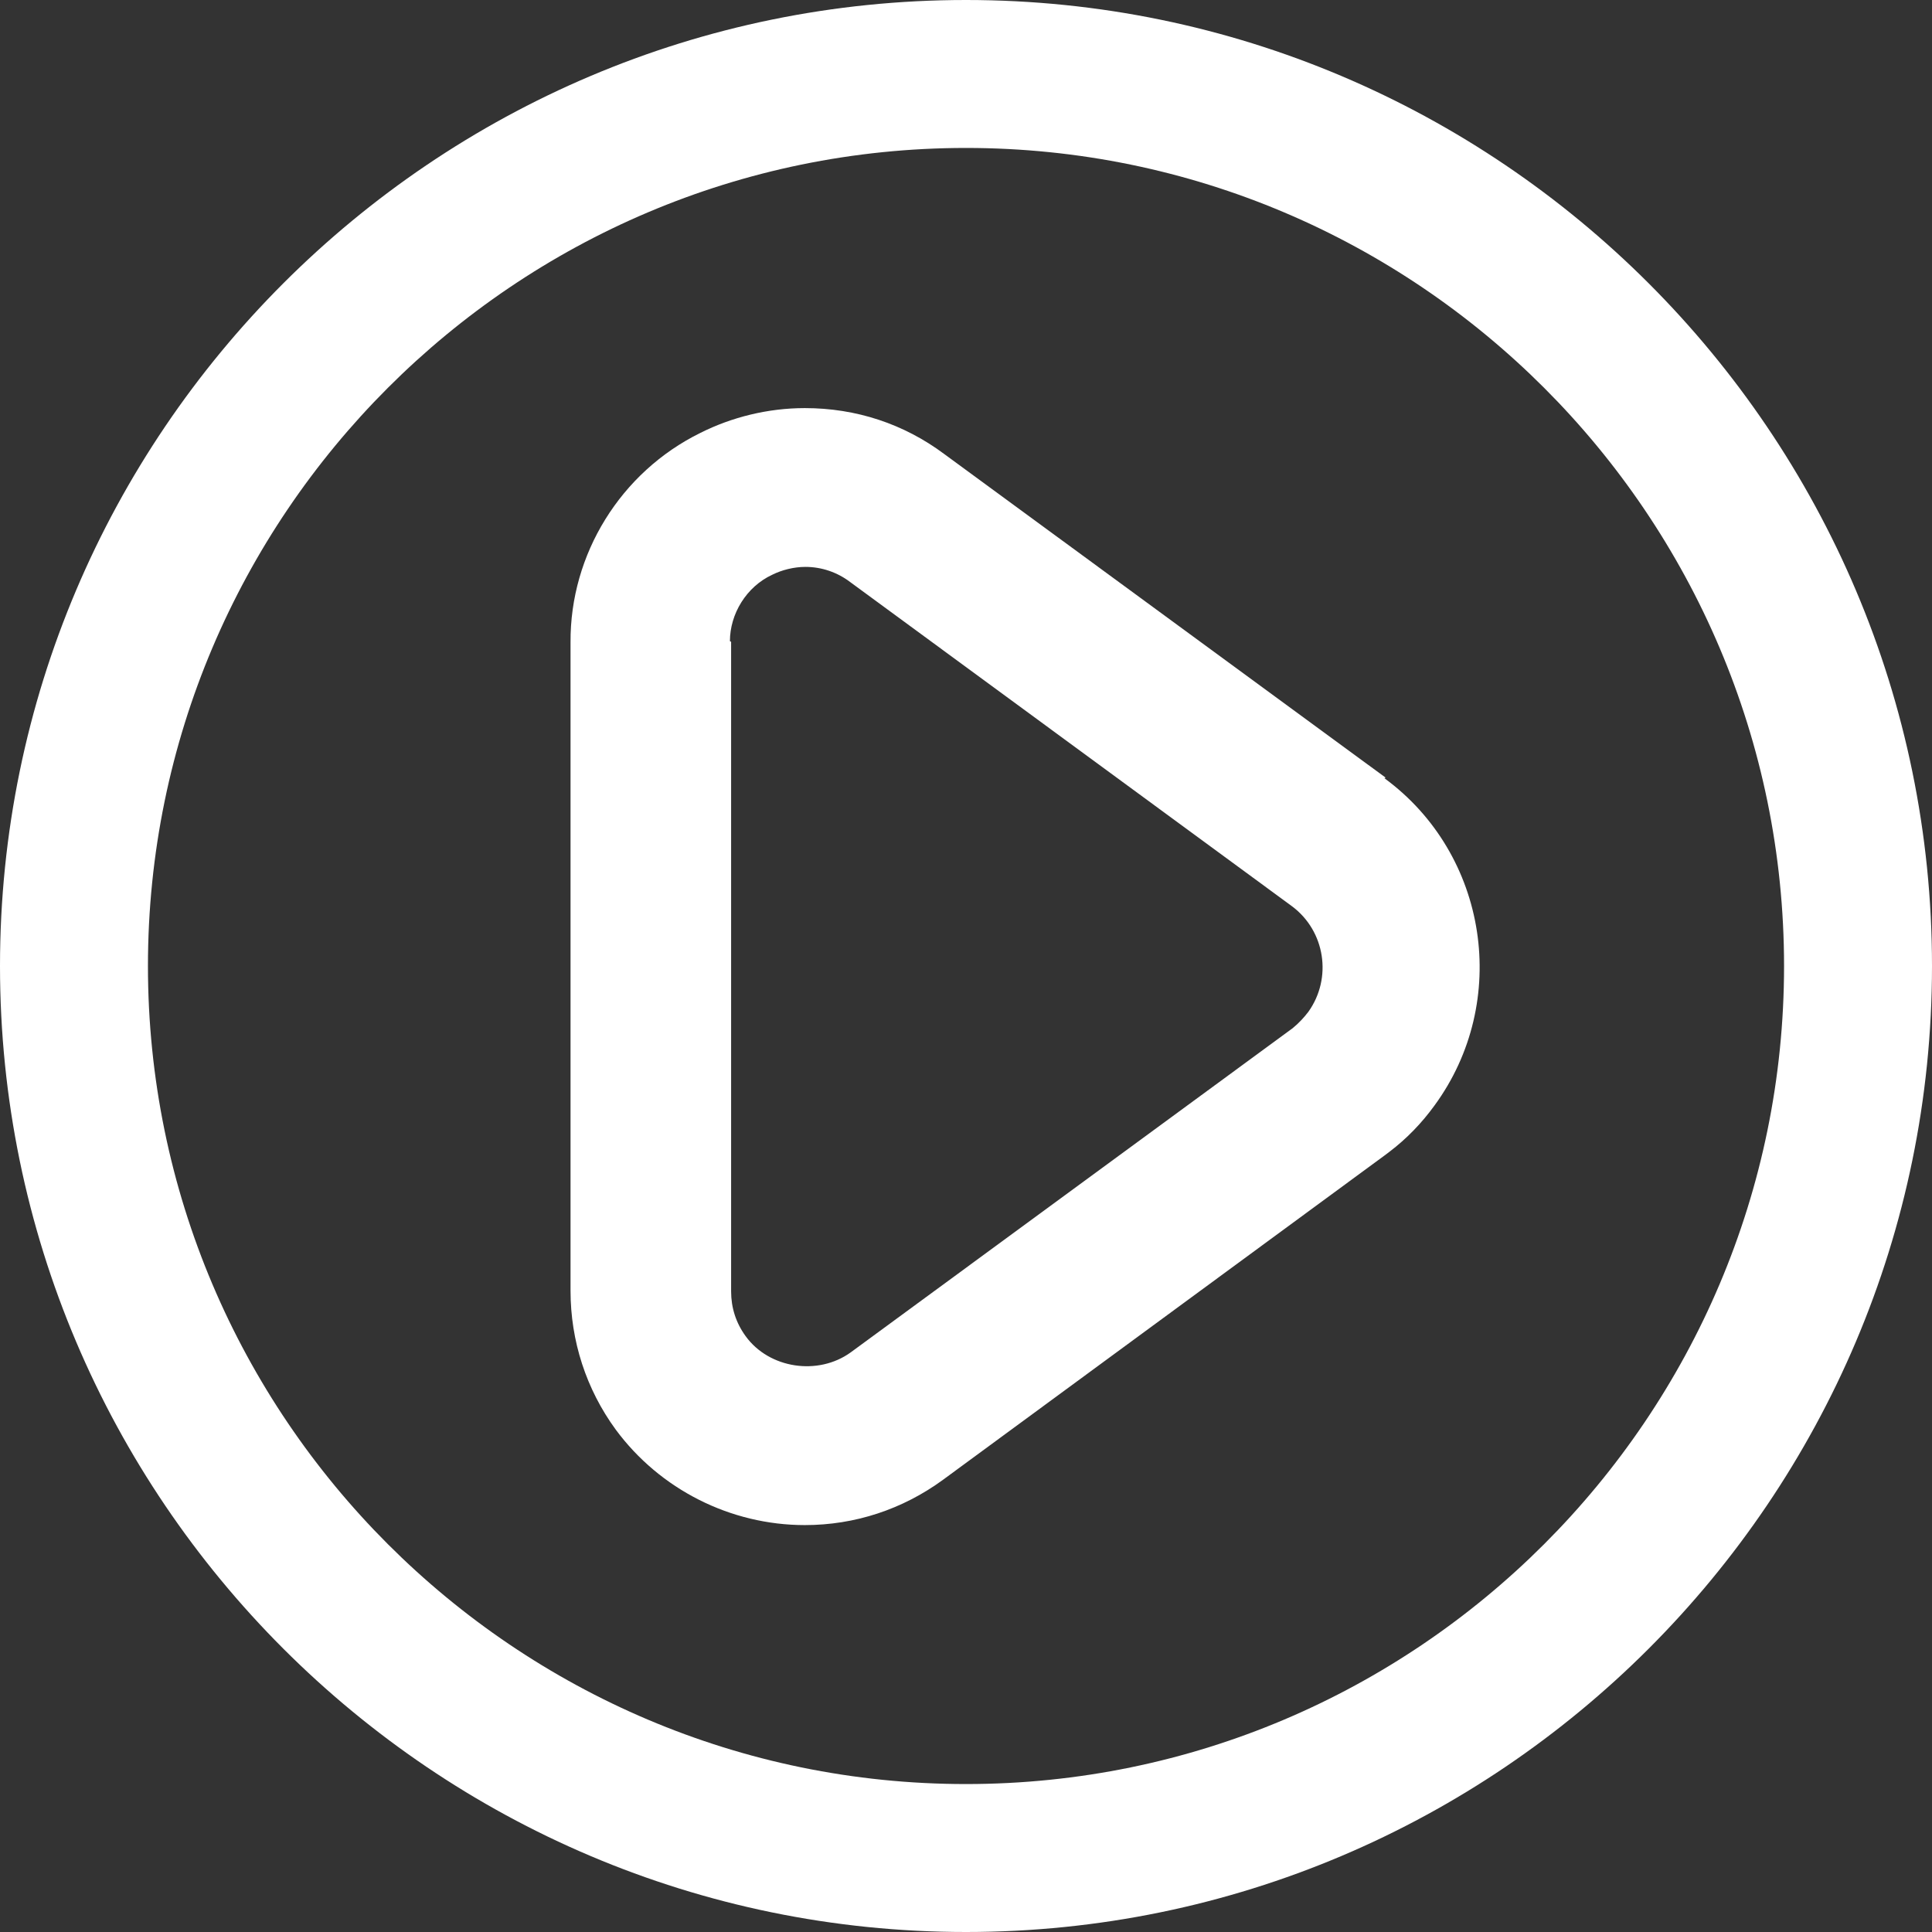 <svg width="26" height="26" viewBox="0 0 26 26" fill="none" xmlns="http://www.w3.org/2000/svg">
<rect x="0" y="0" width="26" height="26" fill="#333333" stroke="none"/>
<g clip-path="url(#clip0_24051_7119)">
<path d="M18.647 10.465L12.707 6.11C12.163 5.704 11.521 5.492 10.831 5.492C10.335 5.492 9.847 5.614 9.425 5.826C8.352 6.354 7.67 7.459 7.678 8.645V17.371C7.678 18.046 7.889 18.696 8.287 19.24C8.881 20.044 9.831 20.524 10.831 20.524C11.505 20.524 12.147 20.312 12.691 19.914L18.631 15.551L18.696 15.502C18.931 15.324 19.134 15.113 19.305 14.877C20.329 13.479 20.028 11.497 18.631 10.473L18.647 10.465ZM9.823 8.629C9.823 8.263 10.043 7.897 10.392 7.735C10.522 7.67 10.684 7.629 10.839 7.629C11.058 7.629 11.269 7.702 11.44 7.832L17.387 12.196C17.834 12.529 17.932 13.162 17.607 13.617C17.55 13.691 17.485 13.764 17.396 13.837L11.448 18.2C11.009 18.517 10.351 18.419 10.034 17.981C9.904 17.802 9.839 17.599 9.839 17.379V8.637L9.823 8.629Z" fill="white"/>
<path d="M13 0C5.834 0 0 5.834 0 13C0 20.166 5.834 26 13 26C20.166 26 26 20.166 26 13C26 5.834 20.166 0 13 0ZM13 24.009C6.931 24.009 1.991 19.069 1.991 13C1.991 6.931 6.931 1.991 13 1.991C19.069 1.991 24.009 6.931 24.009 13C24.009 19.069 19.069 24.009 13 24.009Z" fill="white"/>
</g>
<defs>
<clipPath id="clip0_24051_7119">
<rect width="26" height="26" fill="white"/>
</clipPath>
</defs>
</svg>
